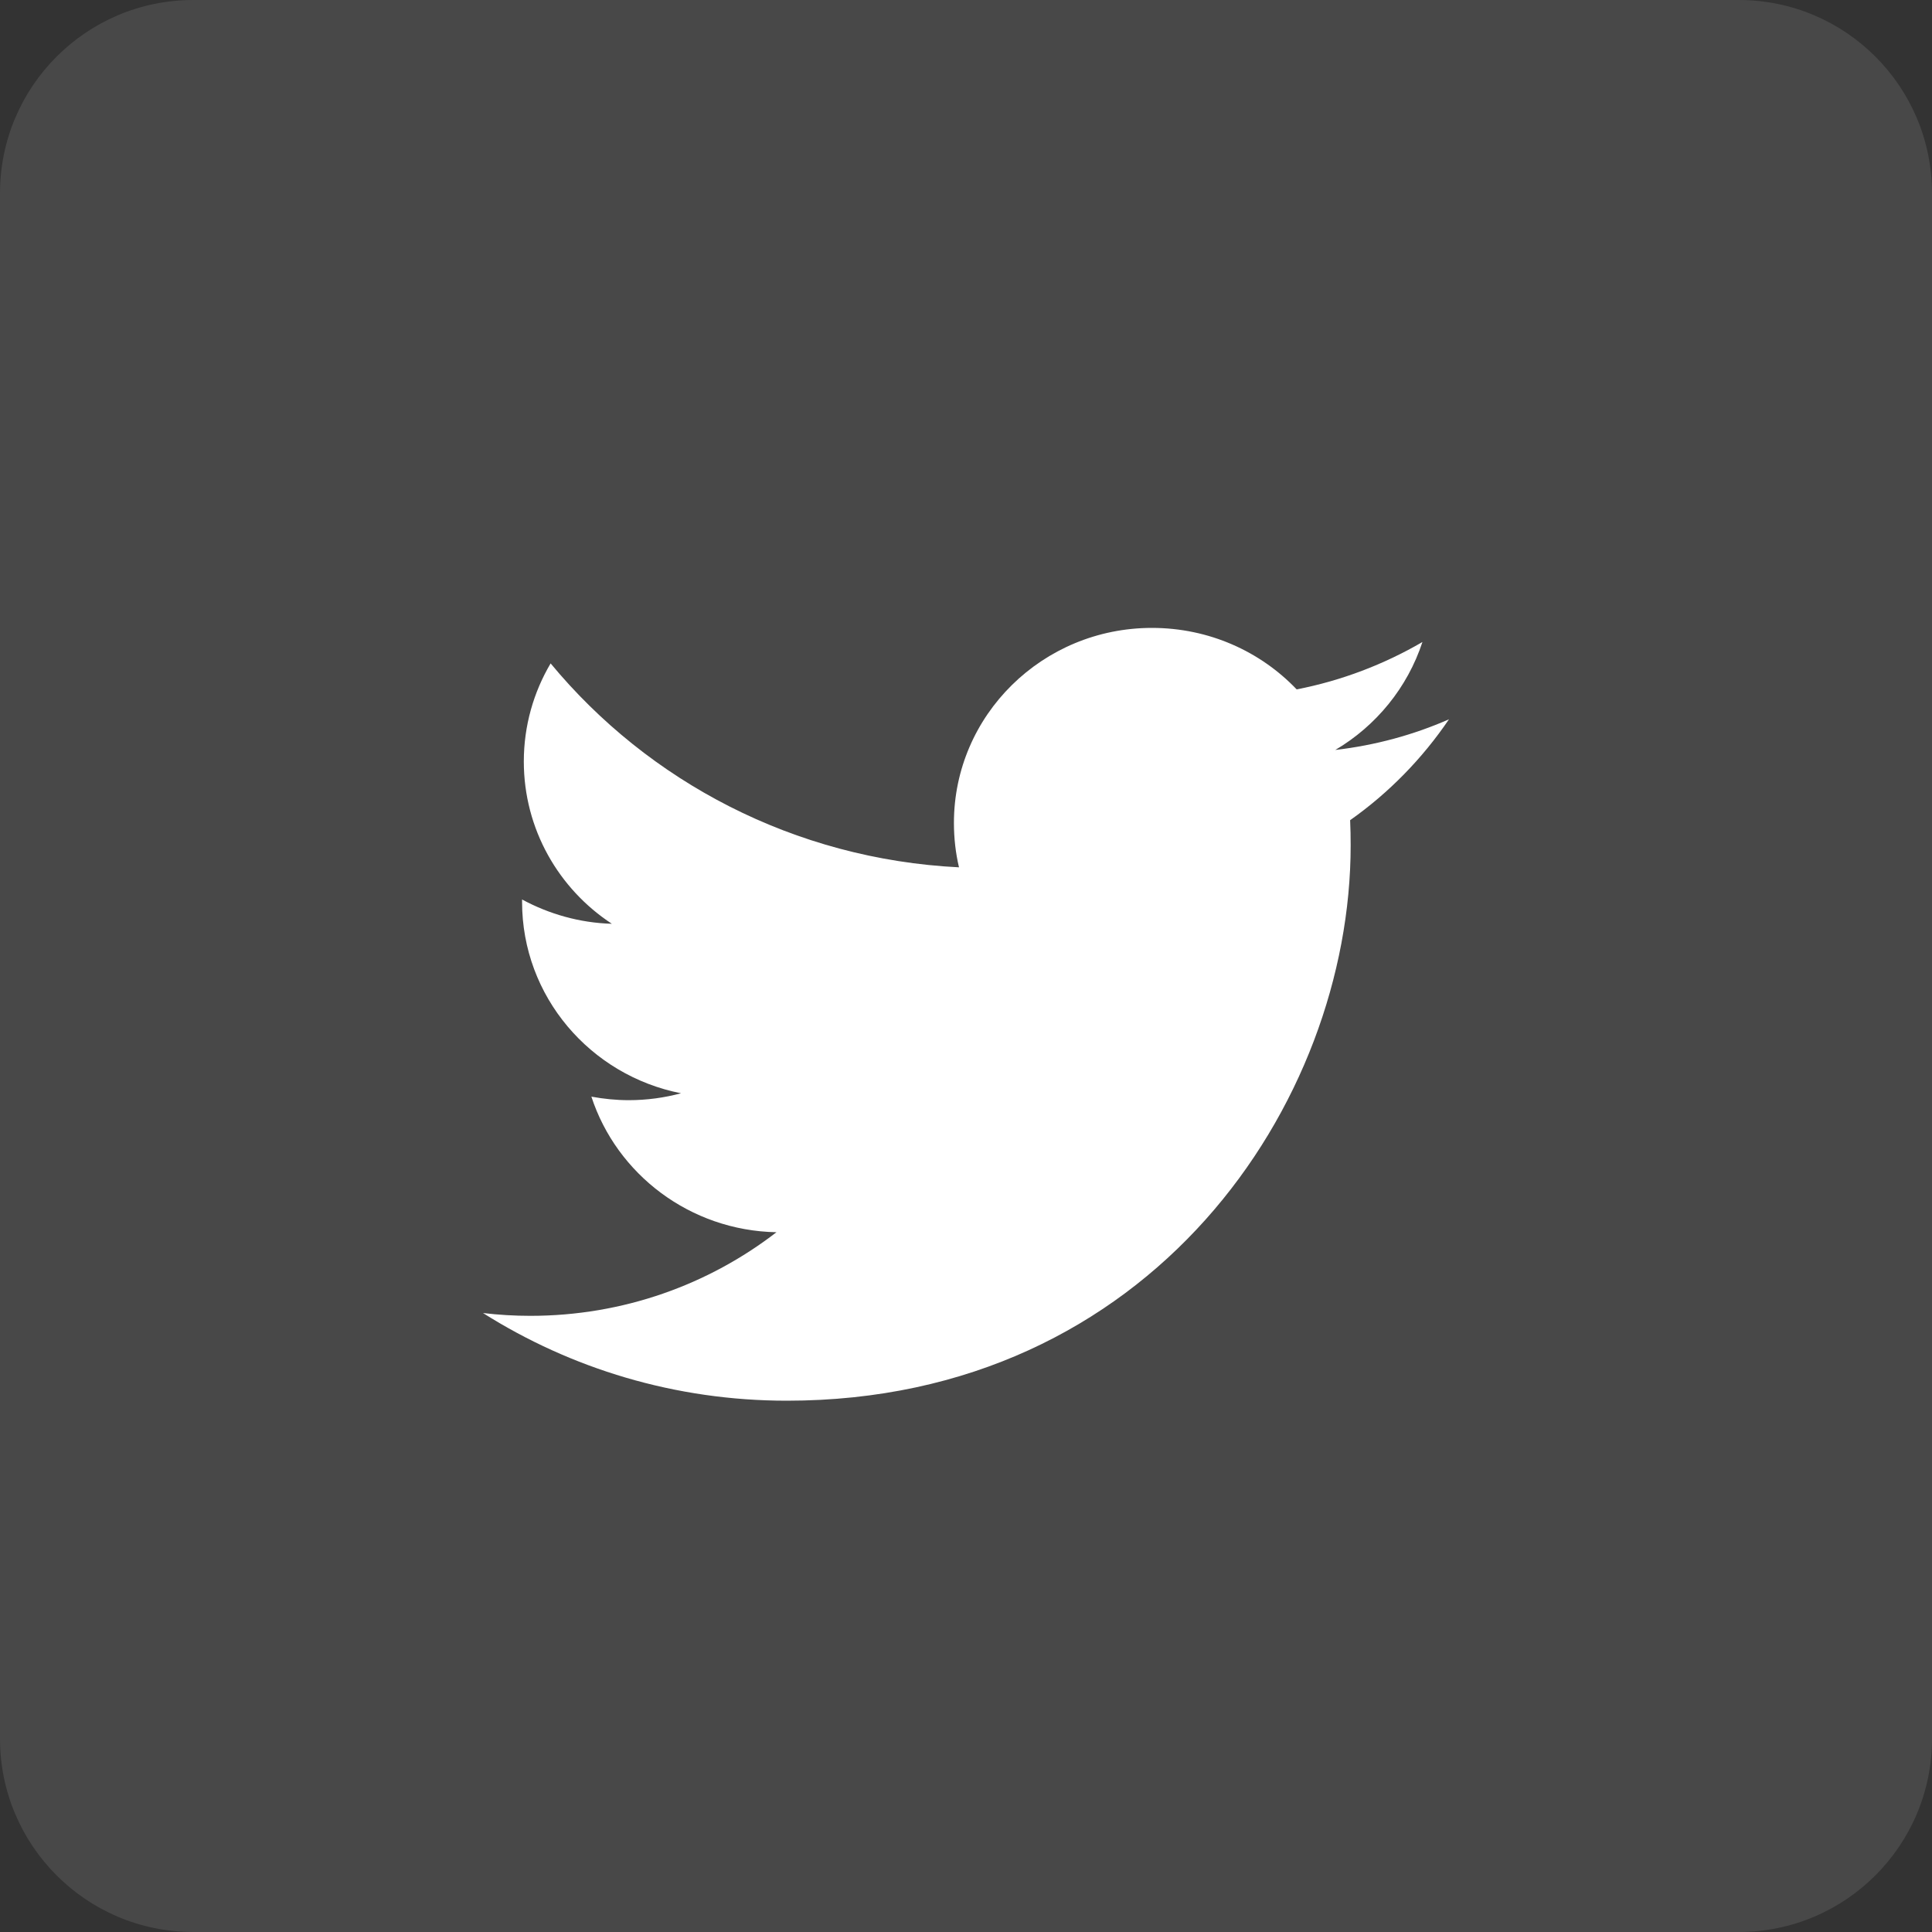 <?xml version="1.0" encoding="UTF-8" standalone="no"?><!DOCTYPE svg PUBLIC "-//W3C//DTD SVG 1.1//EN" "http://www.w3.org/Graphics/SVG/1.1/DTD/svg11.dtd"><svg width="100%" height="100%" viewBox="0 0 40 40" version="1.1" xmlns="http://www.w3.org/2000/svg" xmlns:xlink="http://www.w3.org/1999/xlink" xml:space="preserve" xmlns:serif="http://www.serif.com/" style="fill-rule:evenodd;clip-rule:evenodd;stroke-linejoin:round;stroke-miterlimit:2;"><rect x="0" y="0" width="40" height="40" fill="#333333" stroke="none"/><g id="Group-6"><path id="Rectangle-Copy-13" d="M40,4c0,-2.208 -1.792,-4 -4,-4l-32,0c-2.208,0 -4,1.792 -4,4l0,32c0,2.208 1.792,4 4,4l32,0c2.208,0 4,-1.792 4,-4l0,-32Z" style="fill:#797979;fill-opacity:0.3;"/><path id="Fill-1" d="M30,14.892c-0.735,0.323 -1.527,0.539 -2.354,0.635c0.847,-0.5 1.495,-1.293 1.804,-2.235c-0.792,0.461 -1.672,0.8 -2.604,0.981c-0.75,-0.786 -1.816,-1.273 -2.996,-1.273c-2.265,0 -4.1,1.808 -4.1,4.038c0,0.315 0.035,0.623 0.105,0.919c-3.409,-0.17 -6.432,-1.777 -8.455,-4.222c-0.352,0.595 -0.555,1.292 -0.555,2.03c0,1.401 0.722,2.639 1.823,3.361c-0.672,-0.019 -1.305,-0.204 -1.859,-0.503l0,0.05c0,1.958 1.413,3.593 3.291,3.962c-0.343,0.092 -0.707,0.143 -1.082,0.143c-0.265,0 -0.52,-0.027 -0.774,-0.073c0.524,1.604 2.039,2.773 3.832,2.807c-1.406,1.084 -3.172,1.731 -5.096,1.731c-0.333,0 -0.656,-0.02 -0.98,-0.058c1.82,1.149 3.975,1.815 6.291,1.815c7.544,0 11.673,-6.157 11.673,-11.496c0,-0.177 -0.003,-0.349 -0.011,-0.523c0.801,-0.565 1.496,-1.277 2.046,-2.088l0.001,-0.001Z" style="fill:#fff;"/></g></svg>
